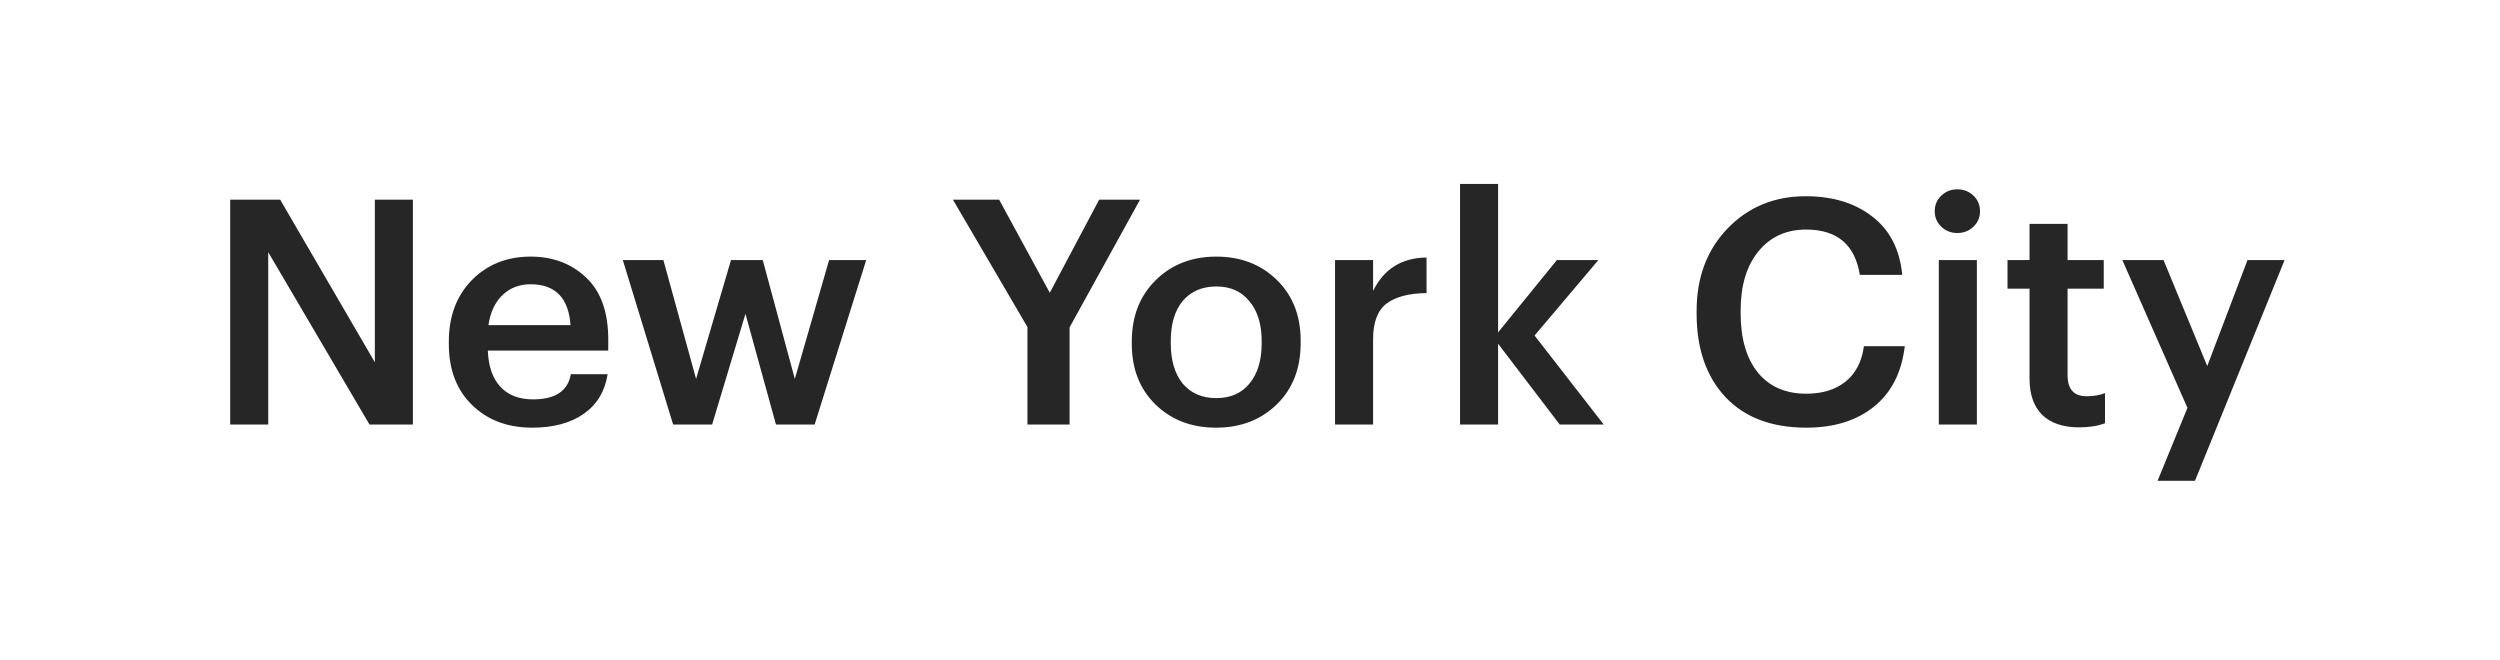 <?xml version="1.0" encoding="UTF-8"?> <svg xmlns="http://www.w3.org/2000/svg" width="159" height="42" viewBox="0 0 159 42" fill="none"> <g filter="url(#filter0_d_282_710)"> <rect x="3" y="3" width="153" height="36" rx="10" fill="white" shape-rendering="crispEdges"></rect> <path d="M14.64 27V12.7H17.82L23.84 23.04V12.7H26.26V27H23.5L17.06 16.04V27H14.64ZM33.845 27.2C32.285 27.2 31.011 26.72 30.025 25.76C29.038 24.8 28.545 23.507 28.545 21.88V21.72C28.545 20.12 29.031 18.82 30.005 17.82C30.991 16.82 32.238 16.32 33.745 16.32C35.158 16.32 36.331 16.76 37.265 17.64C38.211 18.52 38.685 19.84 38.685 21.6V22.3H31.025C31.065 23.3 31.331 24.067 31.825 24.6C32.318 25.133 33.011 25.4 33.905 25.4C35.318 25.4 36.118 24.867 36.305 23.8H38.645C38.471 24.893 37.965 25.733 37.125 26.32C36.285 26.907 35.191 27.2 33.845 27.2ZM31.065 20.68H36.285C36.165 18.947 35.318 18.08 33.745 18.08C33.025 18.08 32.425 18.313 31.945 18.78C31.478 19.233 31.185 19.867 31.065 20.68ZM42.811 27L39.611 16.54H42.191L44.271 24.1L46.491 16.54H48.511L50.551 24.1L52.731 16.54H55.091L51.811 27H49.351L47.411 19.96L45.291 27H42.811ZM65.346 27V20.8L60.606 12.7H63.546L66.766 18.62L69.906 12.7H72.506L68.026 20.82V27H65.346ZM77.362 25.32C78.255 25.32 78.956 25.013 79.462 24.4C79.982 23.773 80.242 22.92 80.242 21.84V21.7C80.242 20.62 79.982 19.773 79.462 19.16C78.956 18.533 78.255 18.22 77.362 18.22C76.456 18.22 75.742 18.527 75.222 19.14C74.716 19.753 74.462 20.6 74.462 21.68V21.84C74.462 22.92 74.716 23.773 75.222 24.4C75.742 25.013 76.456 25.32 77.362 25.32ZM81.202 25.72C80.189 26.707 78.902 27.2 77.342 27.2C75.782 27.2 74.496 26.707 73.482 25.72C72.482 24.733 71.982 23.453 71.982 21.88V21.72C71.982 20.12 72.489 18.82 73.502 17.82C74.516 16.82 75.802 16.32 77.362 16.32C78.909 16.32 80.189 16.813 81.202 17.8C82.216 18.787 82.722 20.073 82.722 21.66V21.82C82.722 23.433 82.216 24.733 81.202 25.72ZM84.909 27V16.54H87.329V18.5C88.022 17.1 89.155 16.393 90.729 16.38V18.64C89.595 18.653 88.742 18.88 88.169 19.32C87.609 19.76 87.329 20.507 87.329 21.56V27H84.909ZM92.858 27V11.7H95.278V21.14L99.018 16.54H101.658L97.598 21.34L101.998 27H99.198L95.278 21.86V27H92.858ZM114.884 27.2C112.671 27.2 110.951 26.547 109.724 25.24C108.511 23.933 107.904 22.167 107.904 19.94V19.78C107.904 17.647 108.558 15.9 109.864 14.54C111.184 13.167 112.844 12.48 114.844 12.48C116.551 12.48 117.958 12.907 119.064 13.76C120.184 14.613 120.824 15.853 120.984 17.48H118.284C117.978 15.56 116.838 14.6 114.864 14.6C113.598 14.6 112.584 15.067 111.824 16C111.078 16.92 110.704 18.173 110.704 19.76V19.92C110.704 21.533 111.071 22.793 111.804 23.7C112.538 24.593 113.564 25.04 114.884 25.04C115.898 25.04 116.724 24.787 117.364 24.28C118.018 23.76 118.411 23.007 118.544 22.02H121.144C120.944 23.7 120.284 24.987 119.164 25.88C118.058 26.76 116.631 27.2 114.884 27.2ZM123.309 27V16.54H125.729V27H123.309ZM125.509 14.42C125.229 14.687 124.889 14.82 124.489 14.82C124.089 14.82 123.749 14.687 123.469 14.42C123.189 14.153 123.049 13.827 123.049 13.44C123.049 13.04 123.189 12.707 123.469 12.44C123.749 12.173 124.089 12.04 124.489 12.04C124.889 12.04 125.229 12.173 125.509 12.44C125.789 12.707 125.929 13.04 125.929 13.44C125.929 13.827 125.789 14.153 125.509 14.42ZM132.238 27.18C131.212 27.18 130.425 26.913 129.878 26.38C129.345 25.847 129.078 25.08 129.078 24.08V18.36H127.678V16.54H129.078V14.24H131.498V16.54H133.798V18.36H131.498V23.86C131.498 24.753 131.898 25.2 132.698 25.2C133.165 25.2 133.558 25.133 133.878 25V26.92C133.412 27.093 132.865 27.18 132.238 27.18ZM137.221 30.58L139.121 25.94L134.981 16.54H137.601L140.381 23.28L142.941 16.54H145.301L139.601 30.58H137.221Z" fill="#262626"></path> </g> <defs> <filter id="filter0_d_282_710" x="0" y="0" width="159" height="42" filterUnits="userSpaceOnUse" color-interpolation-filters="sRGB"> <feFlood flood-opacity="0" result="BackgroundImageFix"></feFlood> <feColorMatrix in="SourceAlpha" type="matrix" values="0 0 0 0 0 0 0 0 0 0 0 0 0 0 0 0 0 0 127 0" result="hardAlpha"></feColorMatrix> <feOffset></feOffset> <feGaussianBlur stdDeviation="1.5"></feGaussianBlur> <feComposite in2="hardAlpha" operator="out"></feComposite> <feColorMatrix type="matrix" values="0 0 0 0 0 0 0 0 0 0 0 0 0 0 0 0 0 0 0.15 0"></feColorMatrix> <feBlend mode="normal" in2="BackgroundImageFix" result="effect1_dropShadow_282_710"></feBlend> <feBlend mode="normal" in="SourceGraphic" in2="effect1_dropShadow_282_710" result="shape"></feBlend> </filter> </defs> </svg> 